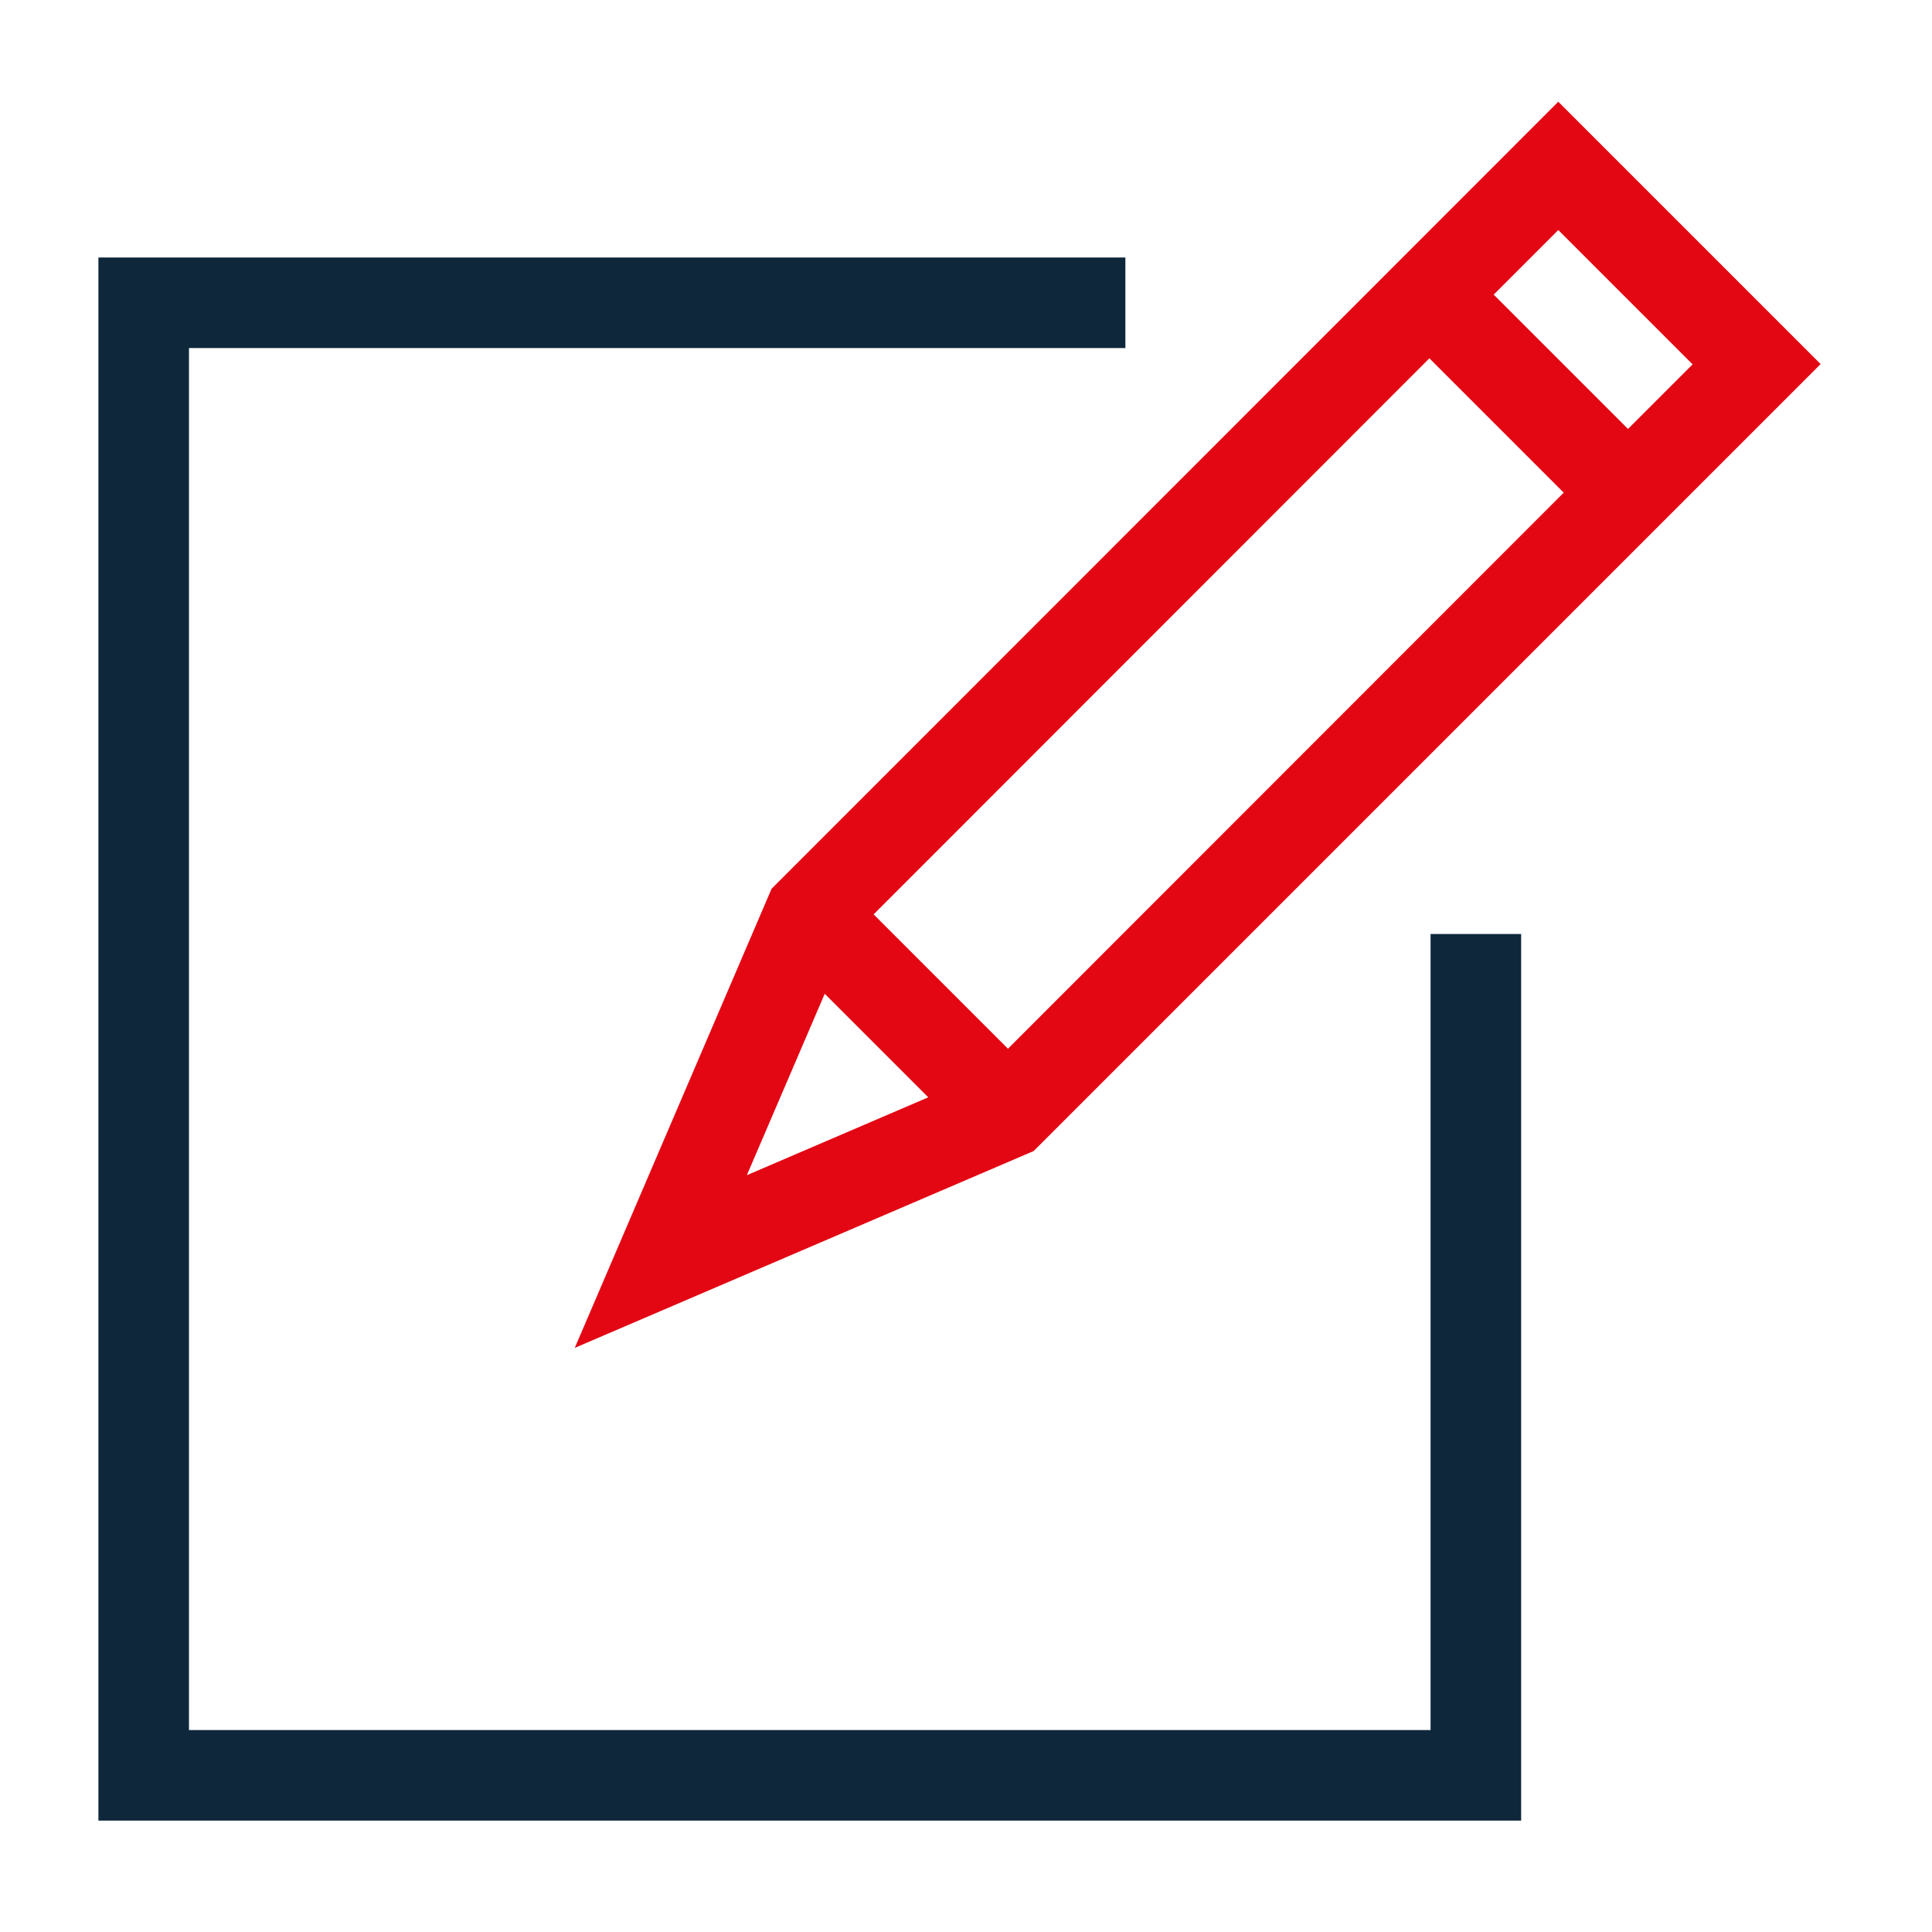 <svg width="128" height="128" viewBox="0 0 128 128" fill="none" xmlns="http://www.w3.org/2000/svg">
<path d="M38.08 89.3L51.12 58.88L103.24 6.74L120.62 24.12L68.48 76.26L38.08 89.3ZM54.64 65.84L49.48 77.86L61.5 72.7L54.64 65.84ZM57.88 60.58L66.78 69.48L103.6 32.64L94.7 23.74L57.88 60.58ZM98.96 19.52L107.86 28.42L112.14 24.14L103.24 15.24L98.96 19.52Z" fill="#E30613"/>
<path d="M100.78 120.62H6.52V17.06H74.559V23.06H12.52V114.62H94.779V61.88H100.78V120.62Z" fill="#0E273B"/>
</svg>
